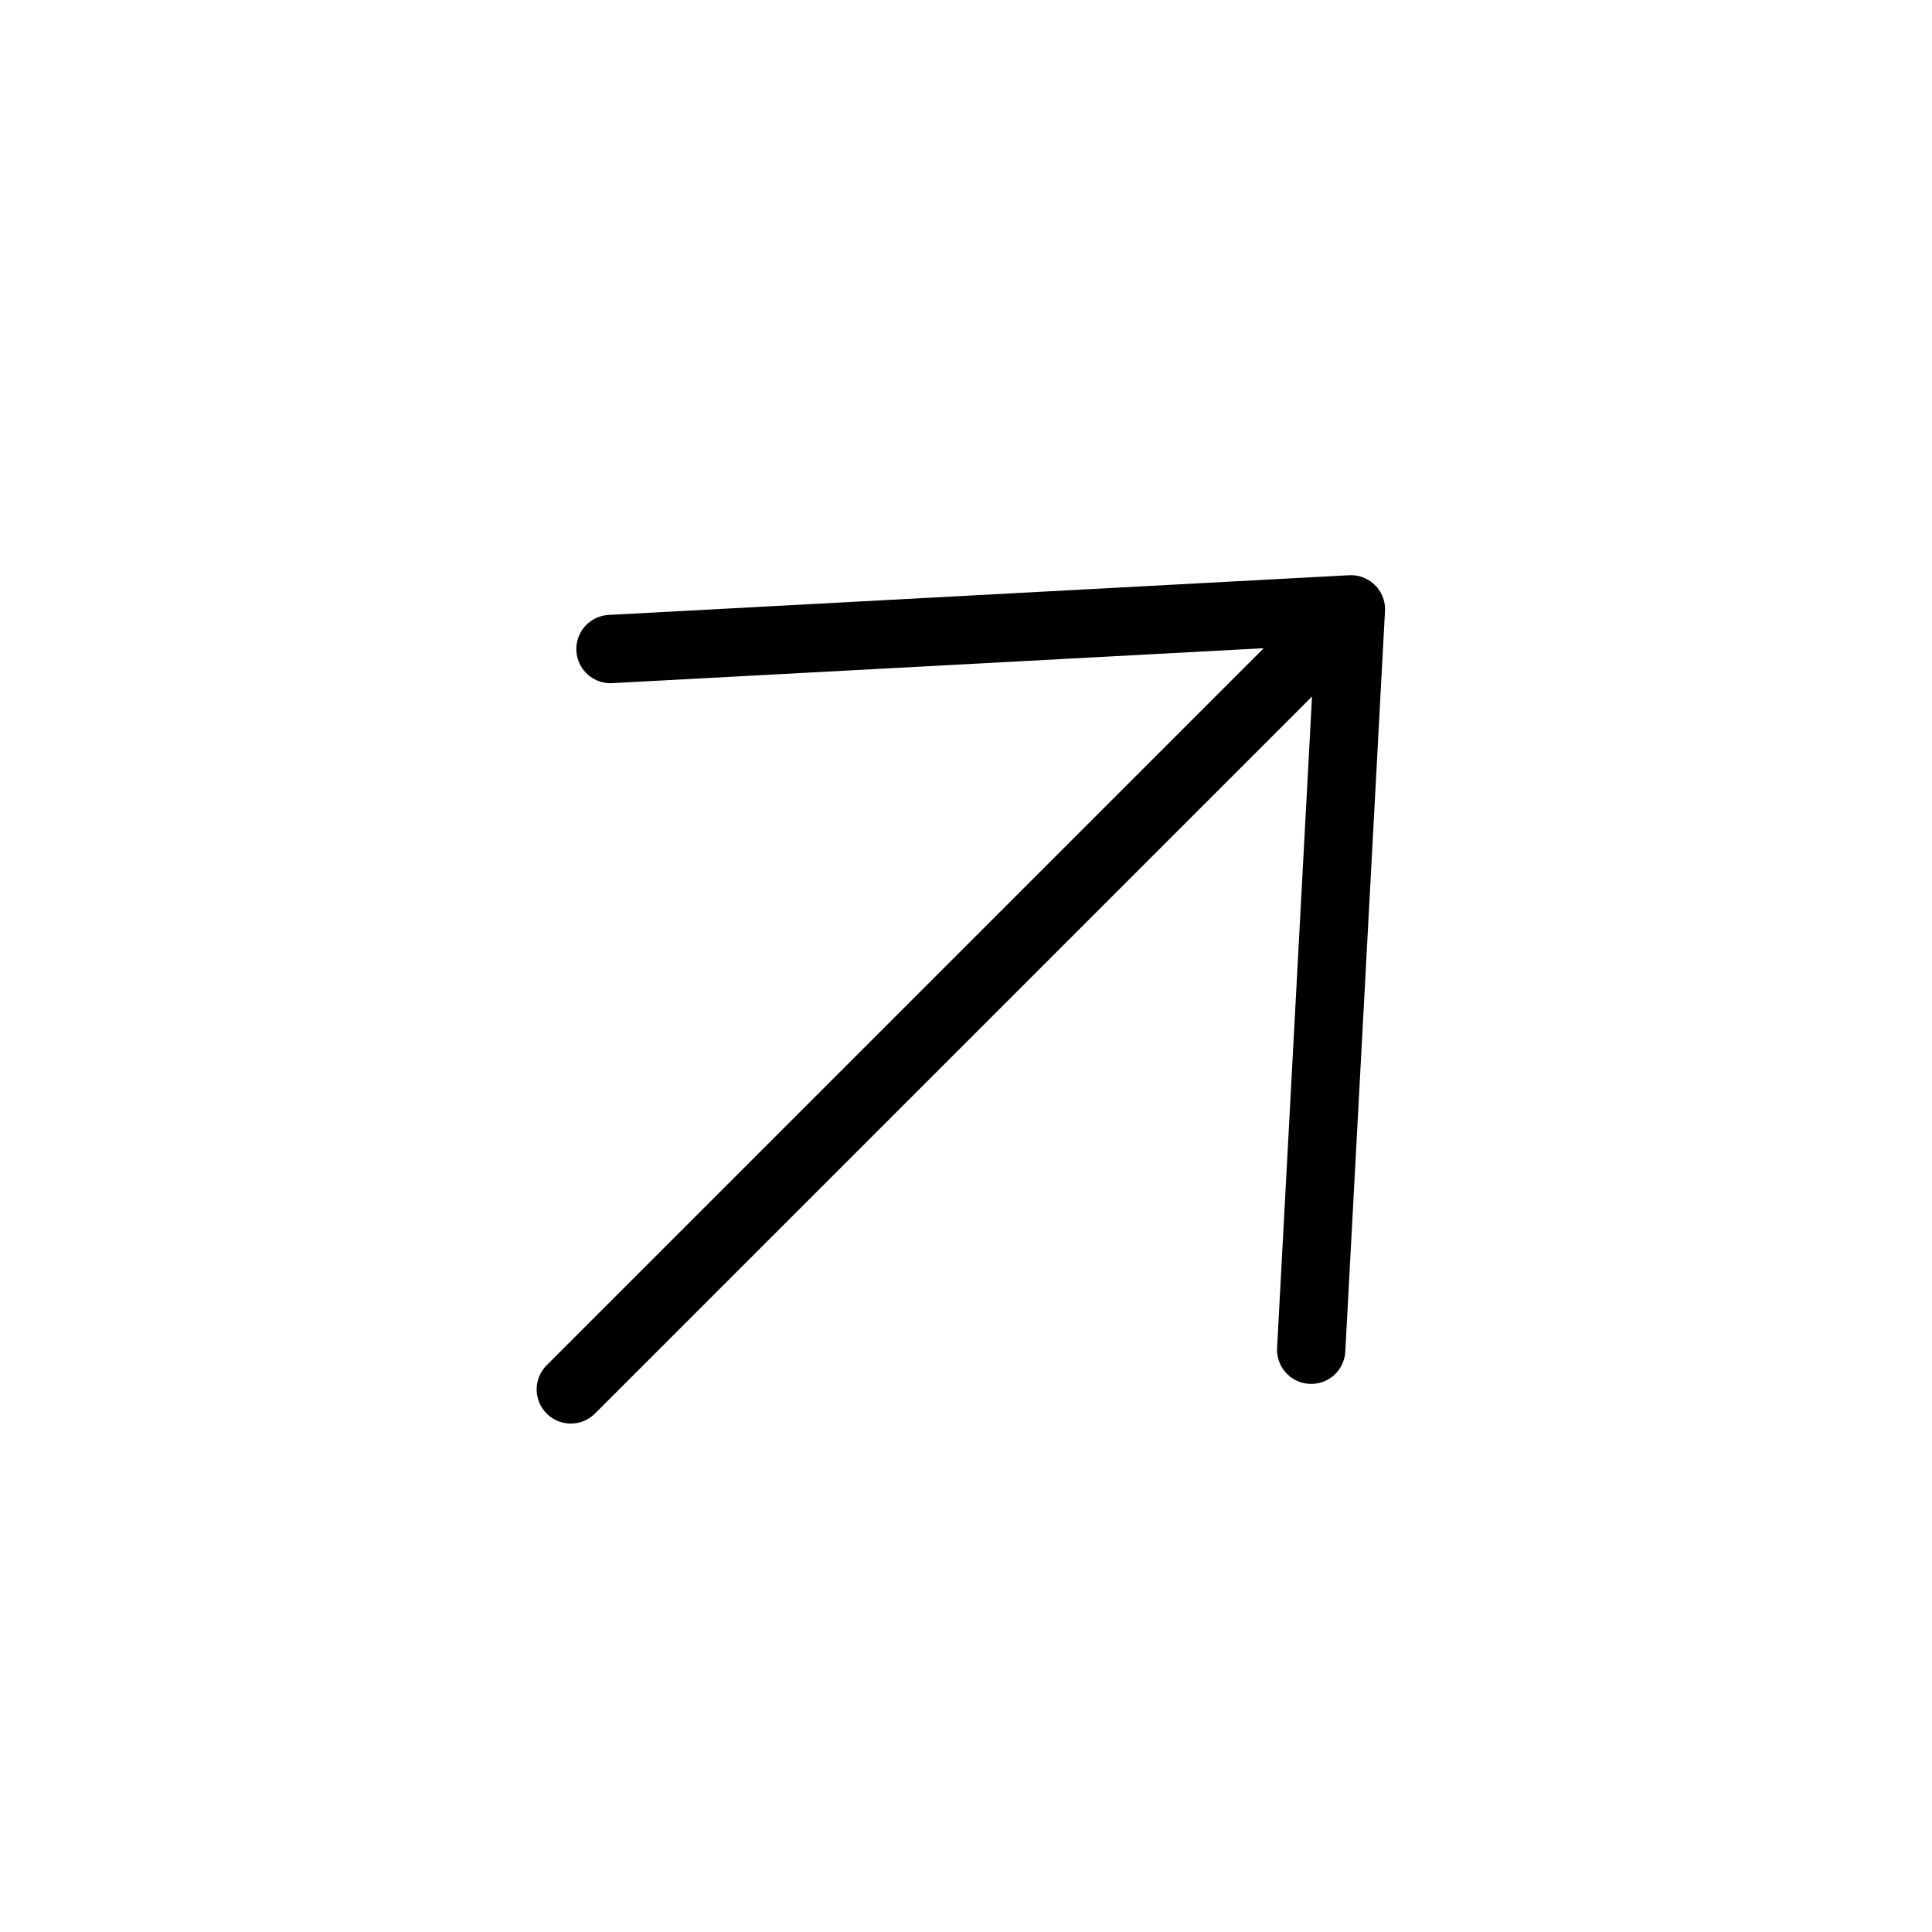 <?xml version="1.0" encoding="UTF-8"?>
<svg xmlns="http://www.w3.org/2000/svg" xmlns:xlink="http://www.w3.org/1999/xlink" width="28.285" height="28.285" viewBox="0 0 28.285 28.285">
  <defs>
    <clipPath id="clip-path">
      <rect id="Rechteck_3" data-name="Rechteck 3" width="19.379" height="20.622" transform="translate(-1.417 -1.203)" fill="none"></rect>
    </clipPath>
  </defs>
  <g id="Gruppe_6" data-name="Gruppe 6" transform="translate(13.552 26.433) rotate(-135)">
    <g id="Gruppe_5" data-name="Gruppe 5" transform="translate(0 0)" clip-path="url(#clip-path)">
      <path id="Pfad_15" data-name="Pfad 15" d="M0,0V15.124" transform="translate(7.981 0.634)" fill="none" stroke="#000" stroke-linecap="round" stroke-width="1"></path>
      <path id="Pfad_1" data-name="Pfad 1" d="M0,0,7.254,8.076,14.508,0" transform="translate(0.727 8.709)" fill="none" stroke="#000" stroke-linecap="round" stroke-linejoin="round" stroke-width="1"></path>
    </g>
  </g>
</svg>
